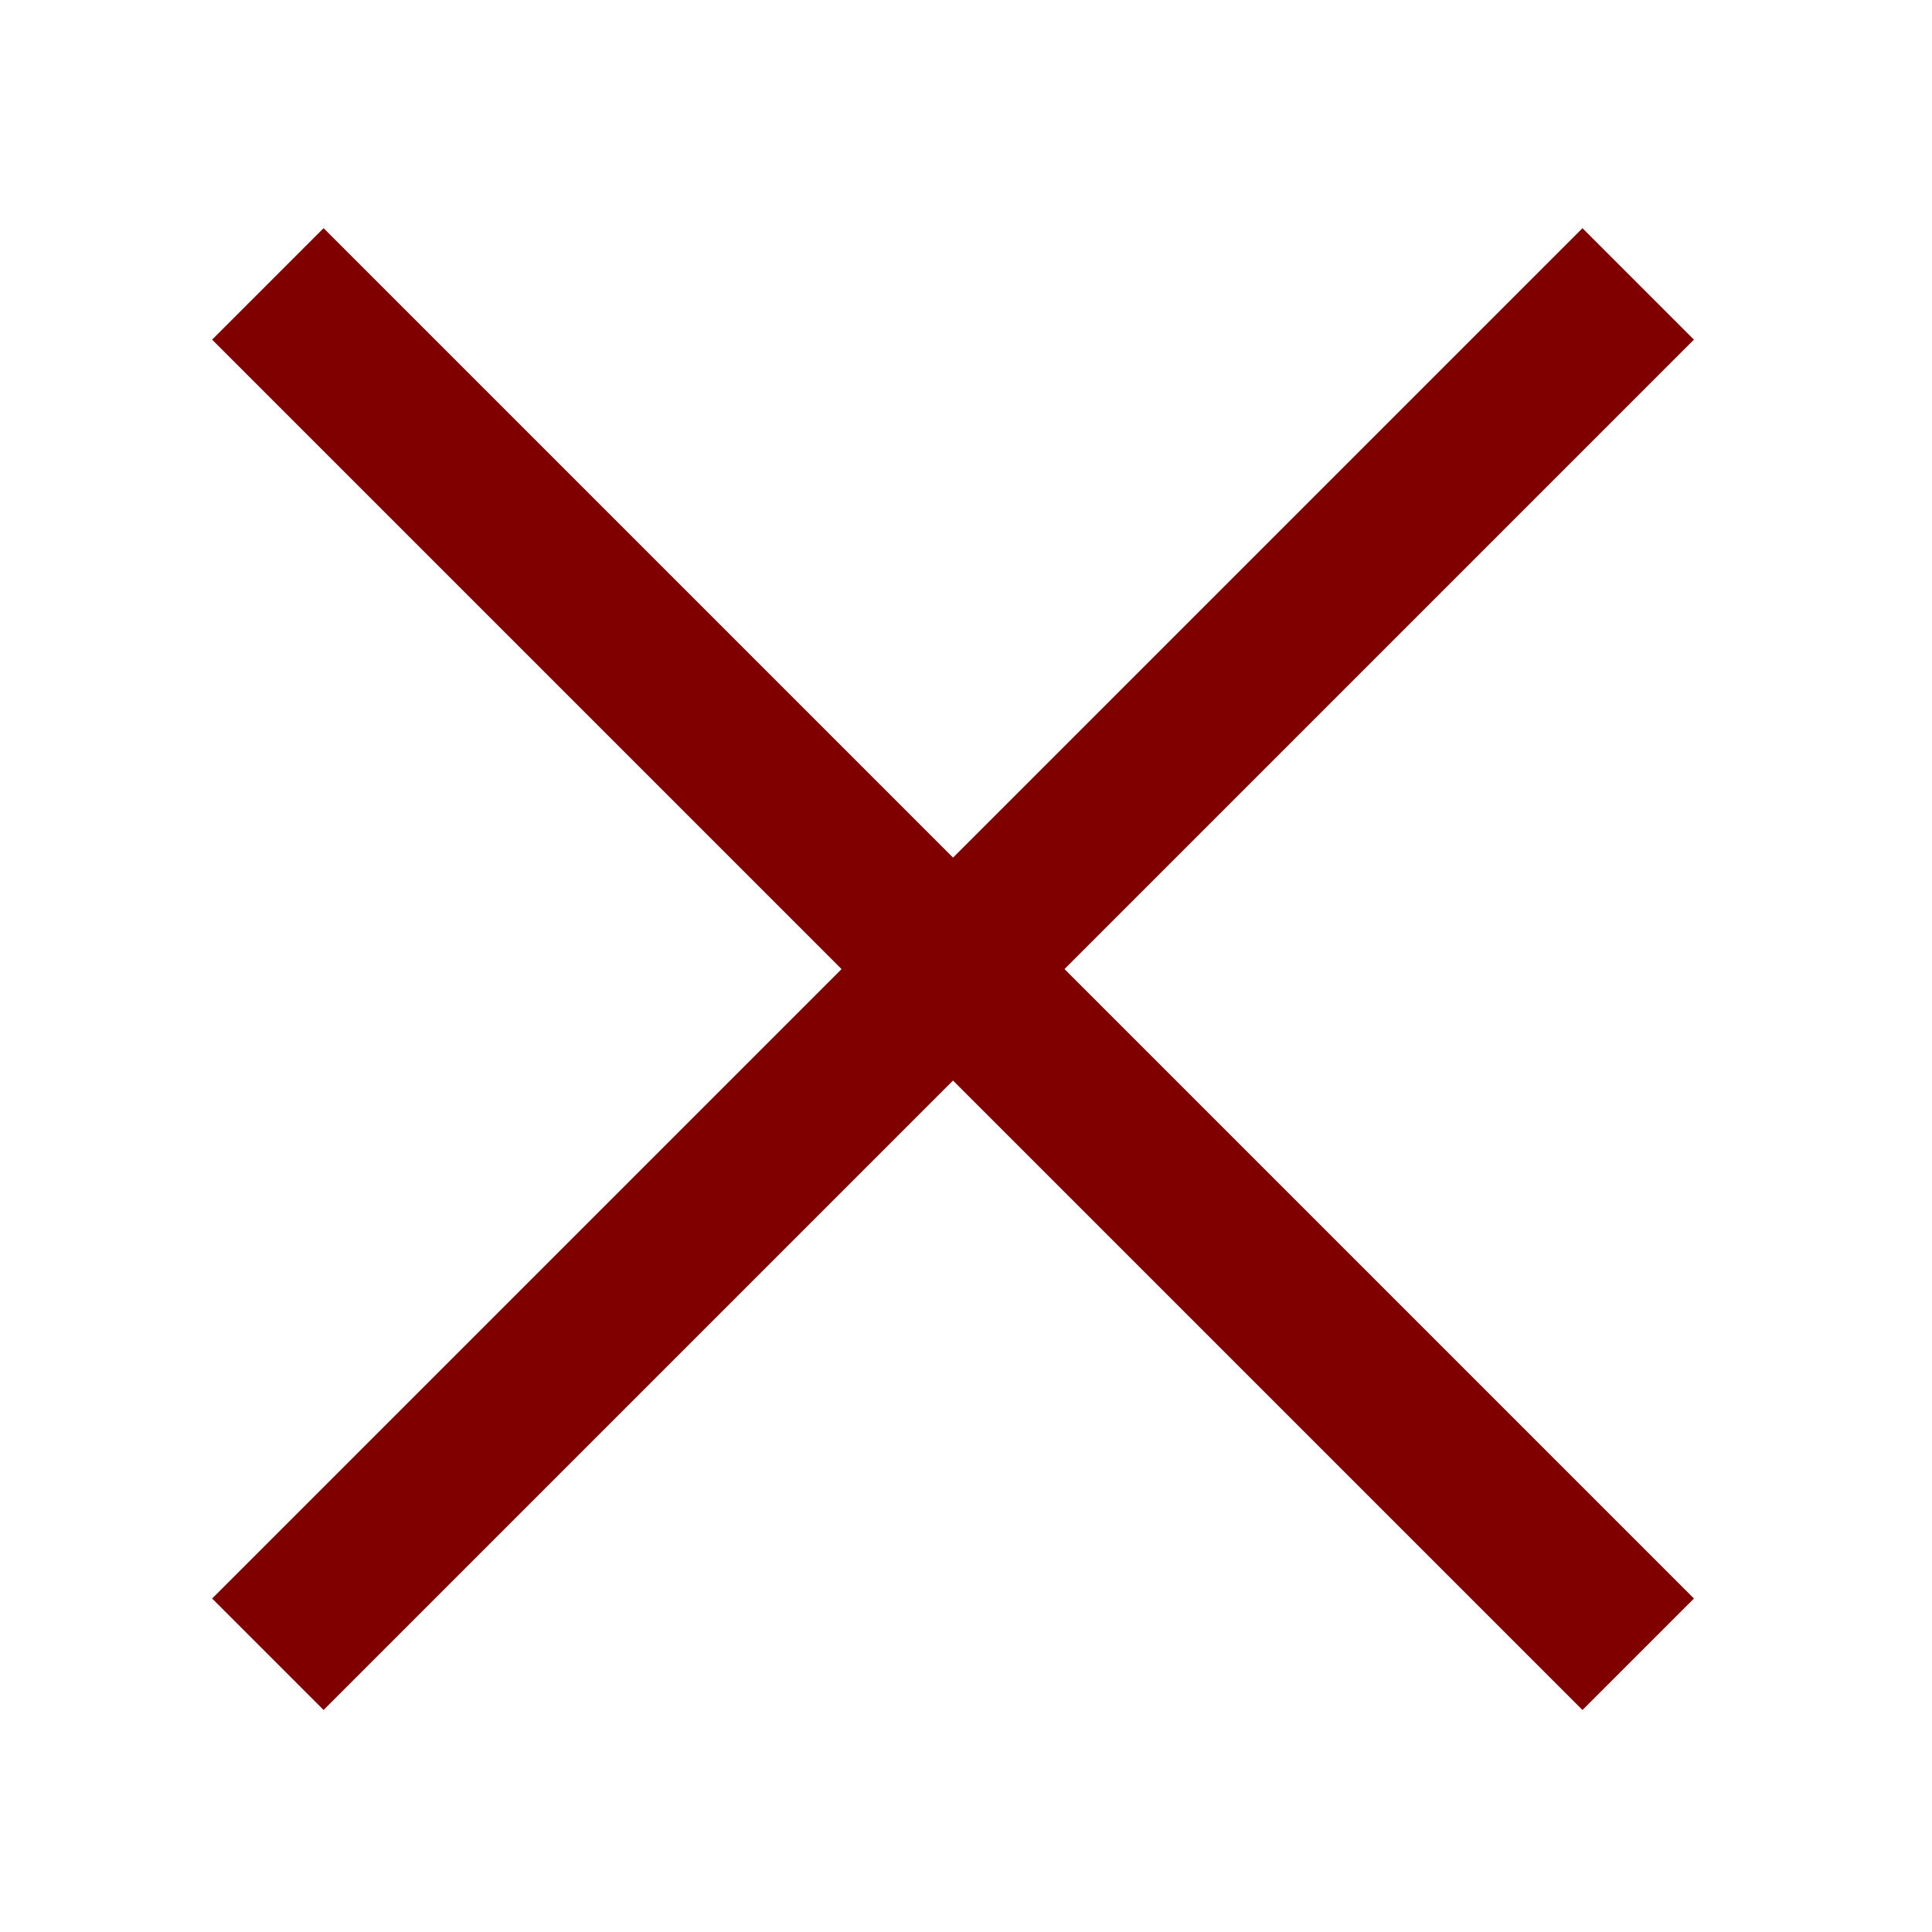 <?xml version="1.0" encoding="UTF-8" standalone="no"?>
<svg
   xmlns:dc="http://purl.org/dc/elements/1.1/"
   xmlns:cc="http://creativecommons.org/ns#"
   xmlns:rdf="http://www.w3.org/1999/02/22-rdf-syntax-ns#"
   xmlns:svg="http://www.w3.org/2000/svg"
   xmlns="http://www.w3.org/2000/svg"
   width="13mm"
   height="13mm"
   viewBox="0 0 13 13"
   version="1.1"
   id="svg851">
  <defs
     id="defs845" />
  <g
     id="layer1"
     transform="translate(-88.303,-55.073)">
    <g
       id="g833"
       transform="matrix(0.125,-0.125,0.125,0.125,65.208,68.635)"
       style="stroke-width:6;stroke-miterlimit:4;stroke-dasharray:none">
      <path
         id="path827"
         d="m 109.313,89.866 h 73.766"
         style="fill:none;stroke:#800000;stroke-width:6;stroke-linecap:butt;stroke-linejoin:miter;stroke-miterlimit:4;stroke-dasharray:none;stroke-opacity:1" />
      <path
         style="fill:none;stroke:#800000;stroke-width:6;stroke-linecap:butt;stroke-linejoin:miter;stroke-miterlimit:4;stroke-dasharray:none;stroke-opacity:1"
         d="M 146.196,52.983 V 126.749"
         id="path829" />
    </g>
  </g>
</svg>
